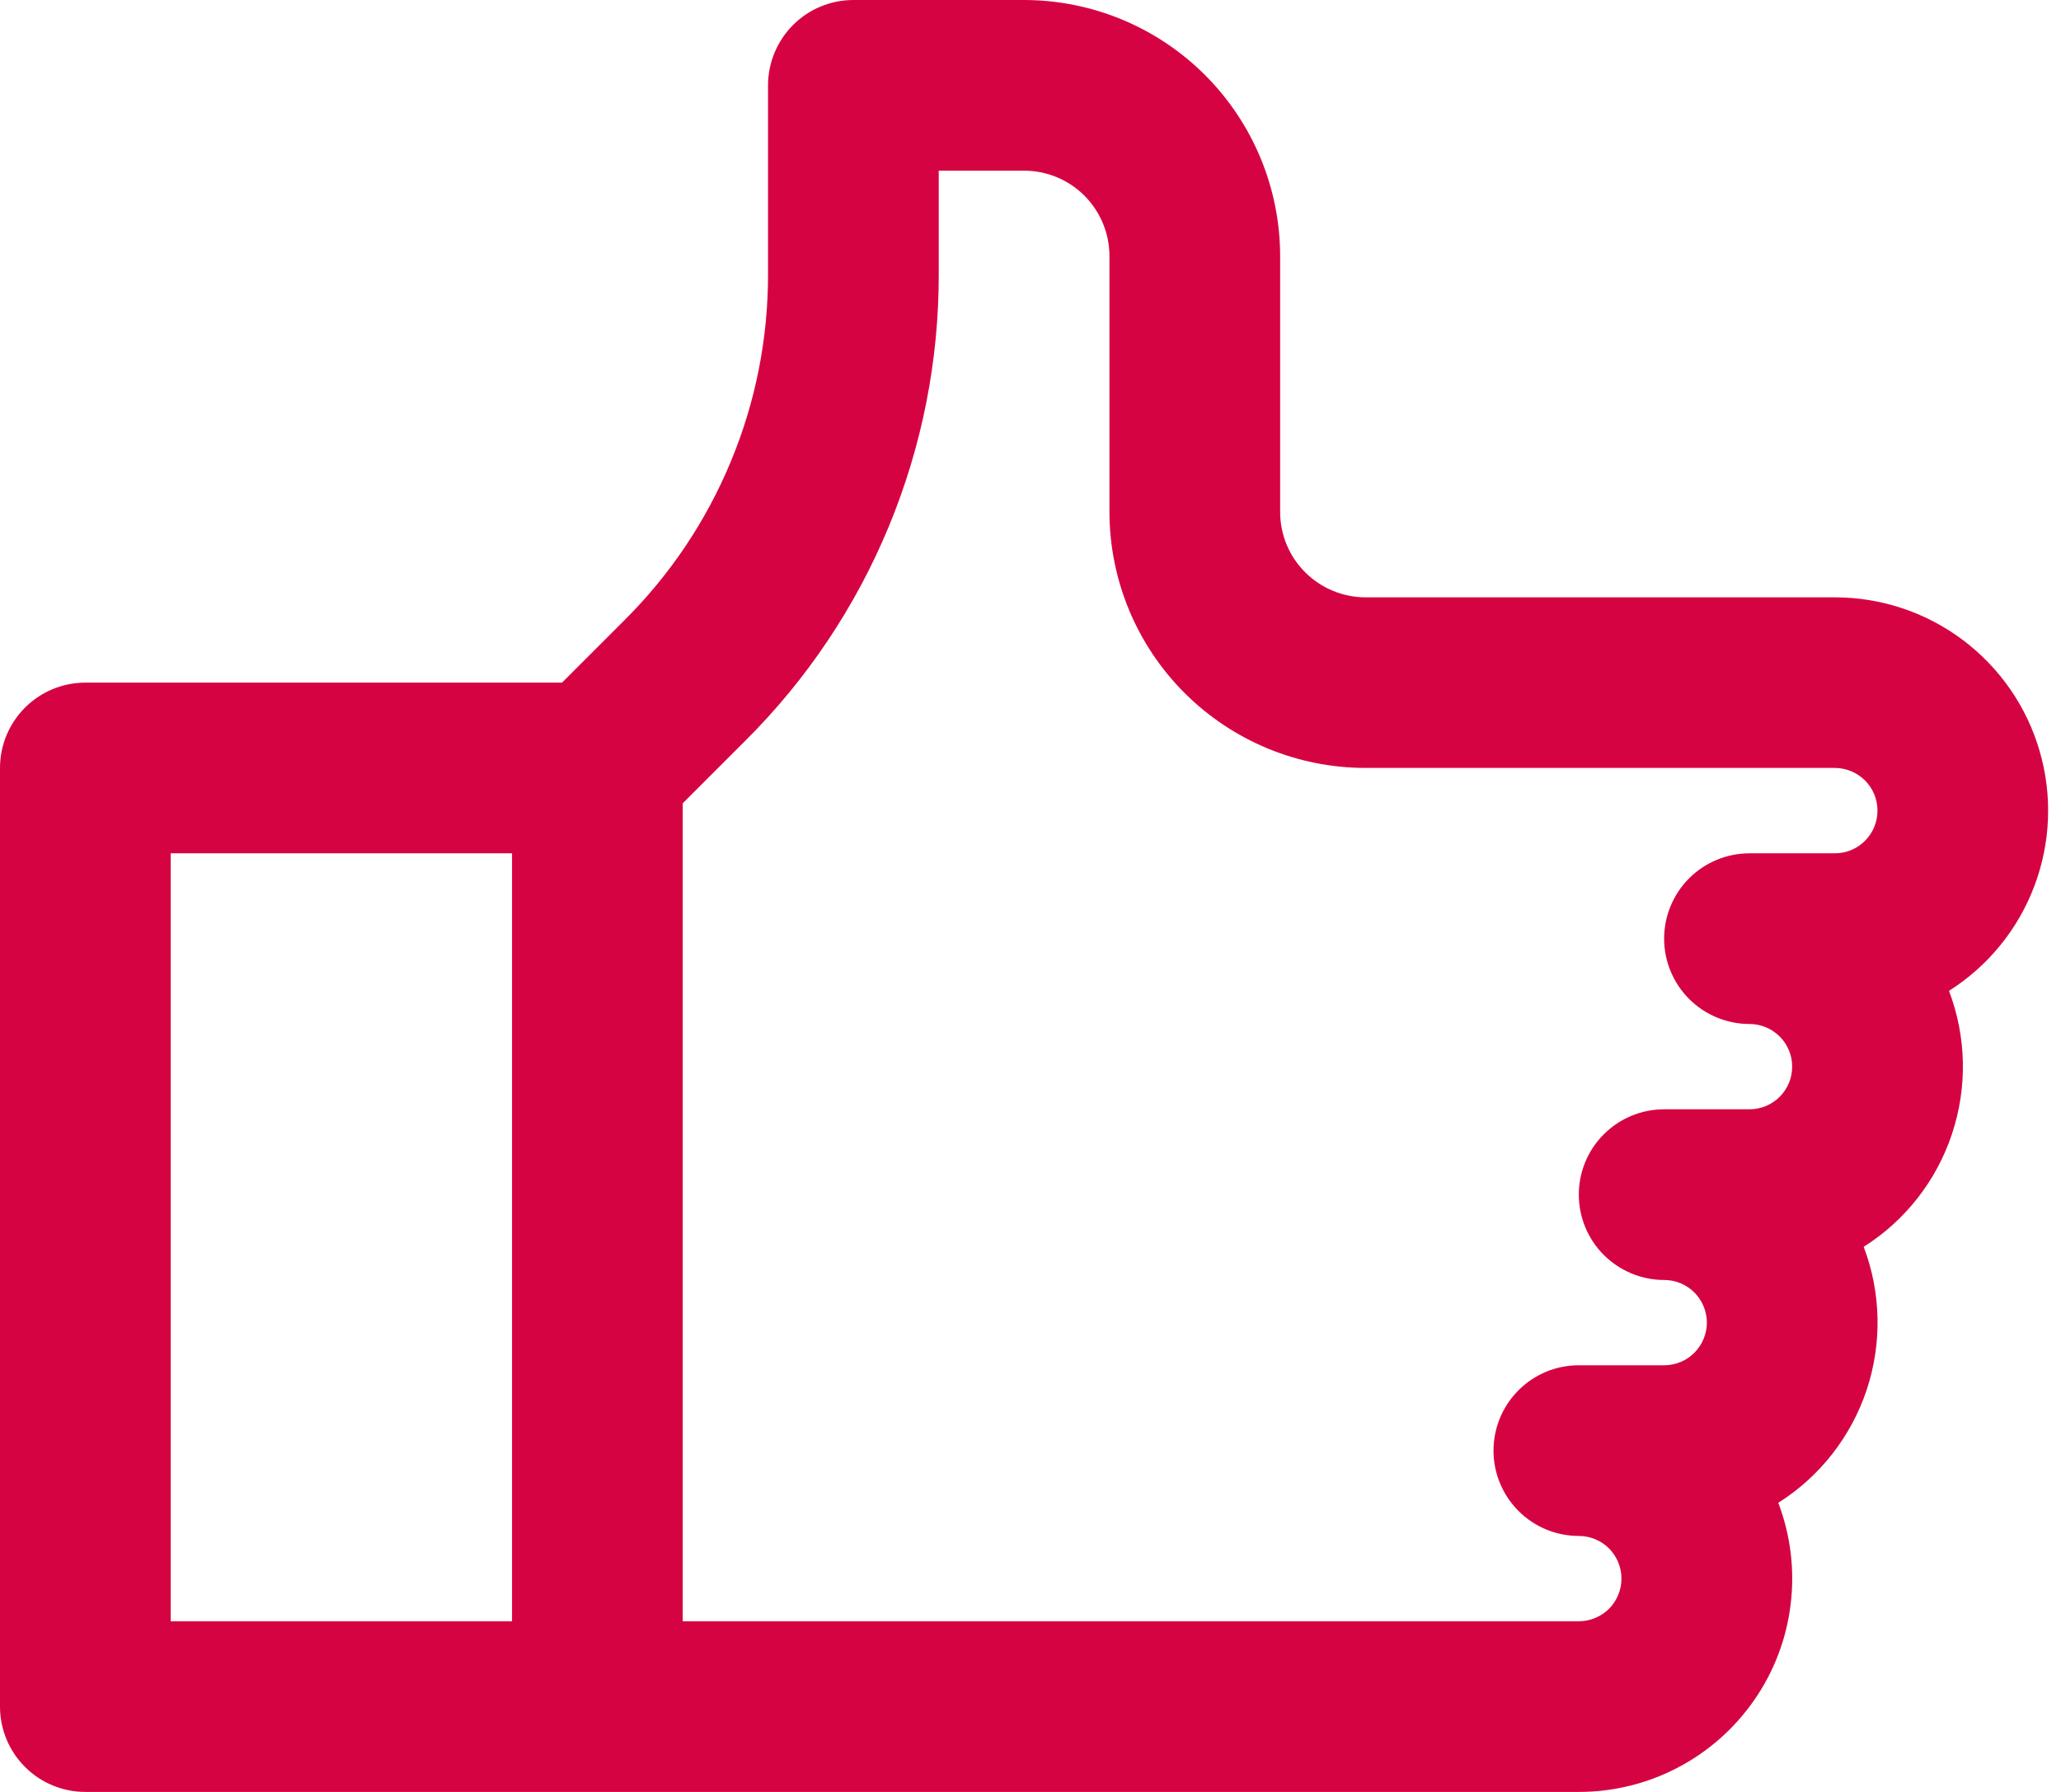 <svg width="23" height="20" viewBox="0 0 23 20" fill="none" xmlns="http://www.w3.org/2000/svg">
<path d="M20.476 6.667H15.238C14.986 6.666 14.743 6.566 14.565 6.387C14.386 6.209 14.286 5.967 14.286 5.714V2.857C14.285 2.1 13.983 1.373 13.448 0.838C12.912 0.302 12.186 0.001 11.429 0H9.524C9.271 0 9.029 0.1 8.85 0.279C8.672 0.458 8.571 0.7 8.571 0.952V3.052C8.573 3.771 8.433 4.484 8.157 5.148C7.882 5.813 7.478 6.416 6.967 6.924L6.272 7.619H0.952C0.7 7.619 0.458 7.719 0.279 7.898C0.1 8.077 0 8.319 0 8.571V19.048C0 19.3 0.1 19.542 0.279 19.721C0.458 19.9 0.7 20 0.952 20H17.619C18.005 20 18.385 19.907 18.726 19.727C19.068 19.548 19.36 19.288 19.579 18.971C19.799 18.654 19.937 18.288 19.983 17.905C20.03 17.522 19.982 17.134 19.845 16.773C20.309 16.48 20.657 16.035 20.831 15.514C21.004 14.994 20.993 14.429 20.798 13.916C21.262 13.623 21.61 13.178 21.783 12.657C21.957 12.136 21.945 11.572 21.75 11.059C22.186 10.783 22.52 10.373 22.702 9.891C22.885 9.408 22.906 8.88 22.762 8.384C22.619 7.889 22.318 7.454 21.906 7.144C21.494 6.834 20.992 6.667 20.476 6.667ZM1.905 9.524H5.714V18.095H1.905V9.524ZM20.476 9.524H19.524C19.271 9.524 19.029 9.624 18.85 9.803C18.672 9.981 18.571 10.224 18.571 10.476C18.571 10.729 18.672 10.971 18.85 11.15C19.029 11.328 19.271 11.429 19.524 11.429C19.65 11.429 19.771 11.479 19.86 11.568C19.95 11.657 20 11.778 20 11.905C20 12.031 19.95 12.152 19.86 12.242C19.771 12.331 19.65 12.381 19.524 12.381H18.571C18.319 12.381 18.077 12.481 17.898 12.66C17.719 12.838 17.619 13.081 17.619 13.333C17.619 13.586 17.719 13.828 17.898 14.007C18.077 14.185 18.319 14.286 18.571 14.286C18.698 14.286 18.819 14.336 18.908 14.425C18.997 14.514 19.048 14.636 19.048 14.762C19.048 14.888 18.997 15.009 18.908 15.099C18.819 15.188 18.698 15.238 18.571 15.238H17.619C17.366 15.238 17.124 15.338 16.946 15.517C16.767 15.696 16.667 15.938 16.667 16.191C16.667 16.443 16.767 16.685 16.946 16.864C17.124 17.043 17.366 17.143 17.619 17.143C17.745 17.143 17.866 17.193 17.956 17.282C18.045 17.372 18.095 17.493 18.095 17.619C18.095 17.745 18.045 17.866 17.956 17.956C17.866 18.045 17.745 18.095 17.619 18.095H7.619V8.966L8.314 8.271C9.002 7.587 9.547 6.774 9.918 5.878C10.289 4.982 10.479 4.021 10.476 3.052V1.905H11.429C11.681 1.905 11.923 2.005 12.102 2.184C12.28 2.363 12.381 2.605 12.381 2.857V5.714C12.382 6.472 12.683 7.198 13.219 7.734C13.754 8.269 14.481 8.571 15.238 8.571H20.476C20.602 8.571 20.724 8.622 20.813 8.711C20.902 8.8 20.952 8.921 20.952 9.048C20.952 9.174 20.902 9.295 20.813 9.384C20.724 9.474 20.602 9.524 20.476 9.524Z" fill="#D60342"/>
</svg>
